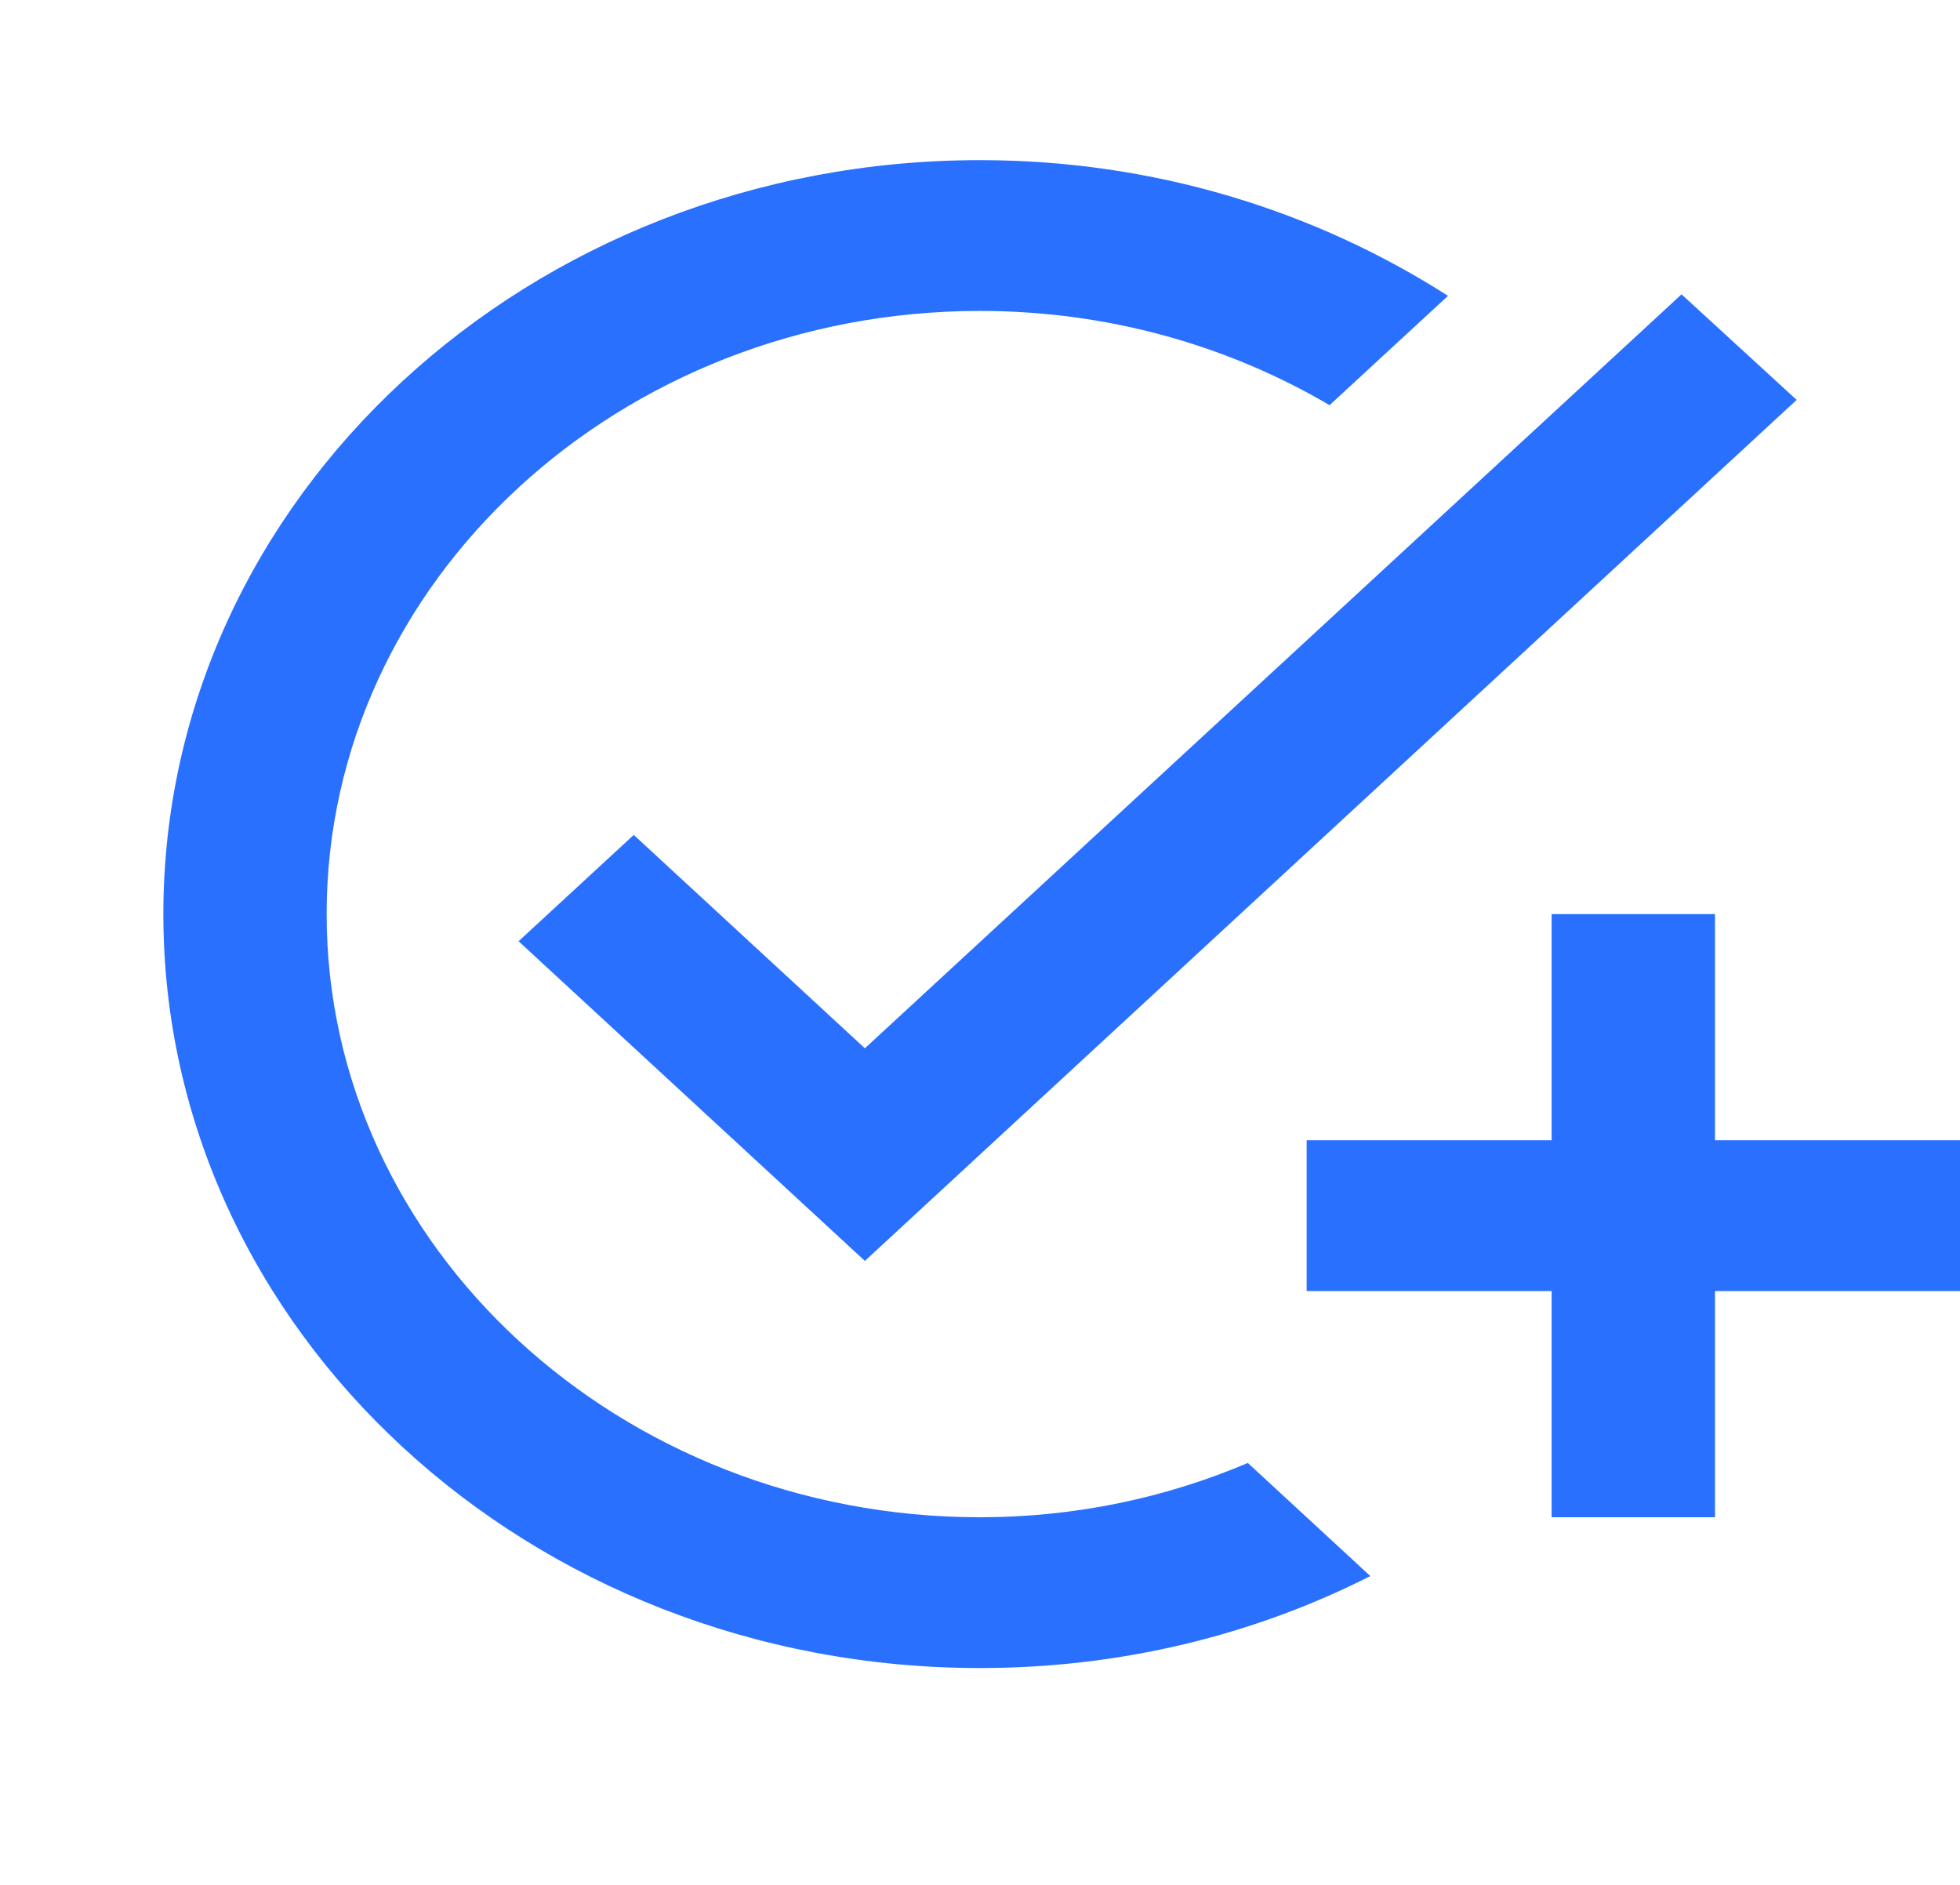 <svg width="26" height="25" viewBox="0 0 26 25" fill="none" xmlns="http://www.w3.org/2000/svg">
<g id="add_task" clip-path="url(#clip0_2538_12685)">
<path id="Vector" d="M23.833 5.304L11.473 16.724L6.879 12.484L8.407 11.074L11.473 13.904L22.306 3.904L23.833 5.304ZM13 20.124C8.223 20.124 4.333 16.534 4.333 12.124C4.333 7.714 8.223 4.124 13 4.124C14.701 4.124 16.293 4.584 17.637 5.374L19.208 3.924C17.442 2.794 15.308 2.124 13 2.124C7.02 2.124 2.167 6.604 2.167 12.124C2.167 17.644 7.02 22.124 13 22.124C14.874 22.124 16.64 21.684 18.178 20.904L16.553 19.404C15.47 19.864 14.268 20.124 13 20.124ZM20.583 15.124H17.333V17.124H20.583V20.124H22.75V17.124H26V15.124H22.75V12.124H20.583V15.124Z" fill="#2970FF"/>
</g>
<defs>
<clipPath id="clip0_2538_12685">
<rect width="26" height="24" fill="white" transform="translate(0 0.124)"/>
</clipPath>
</defs>
</svg>
